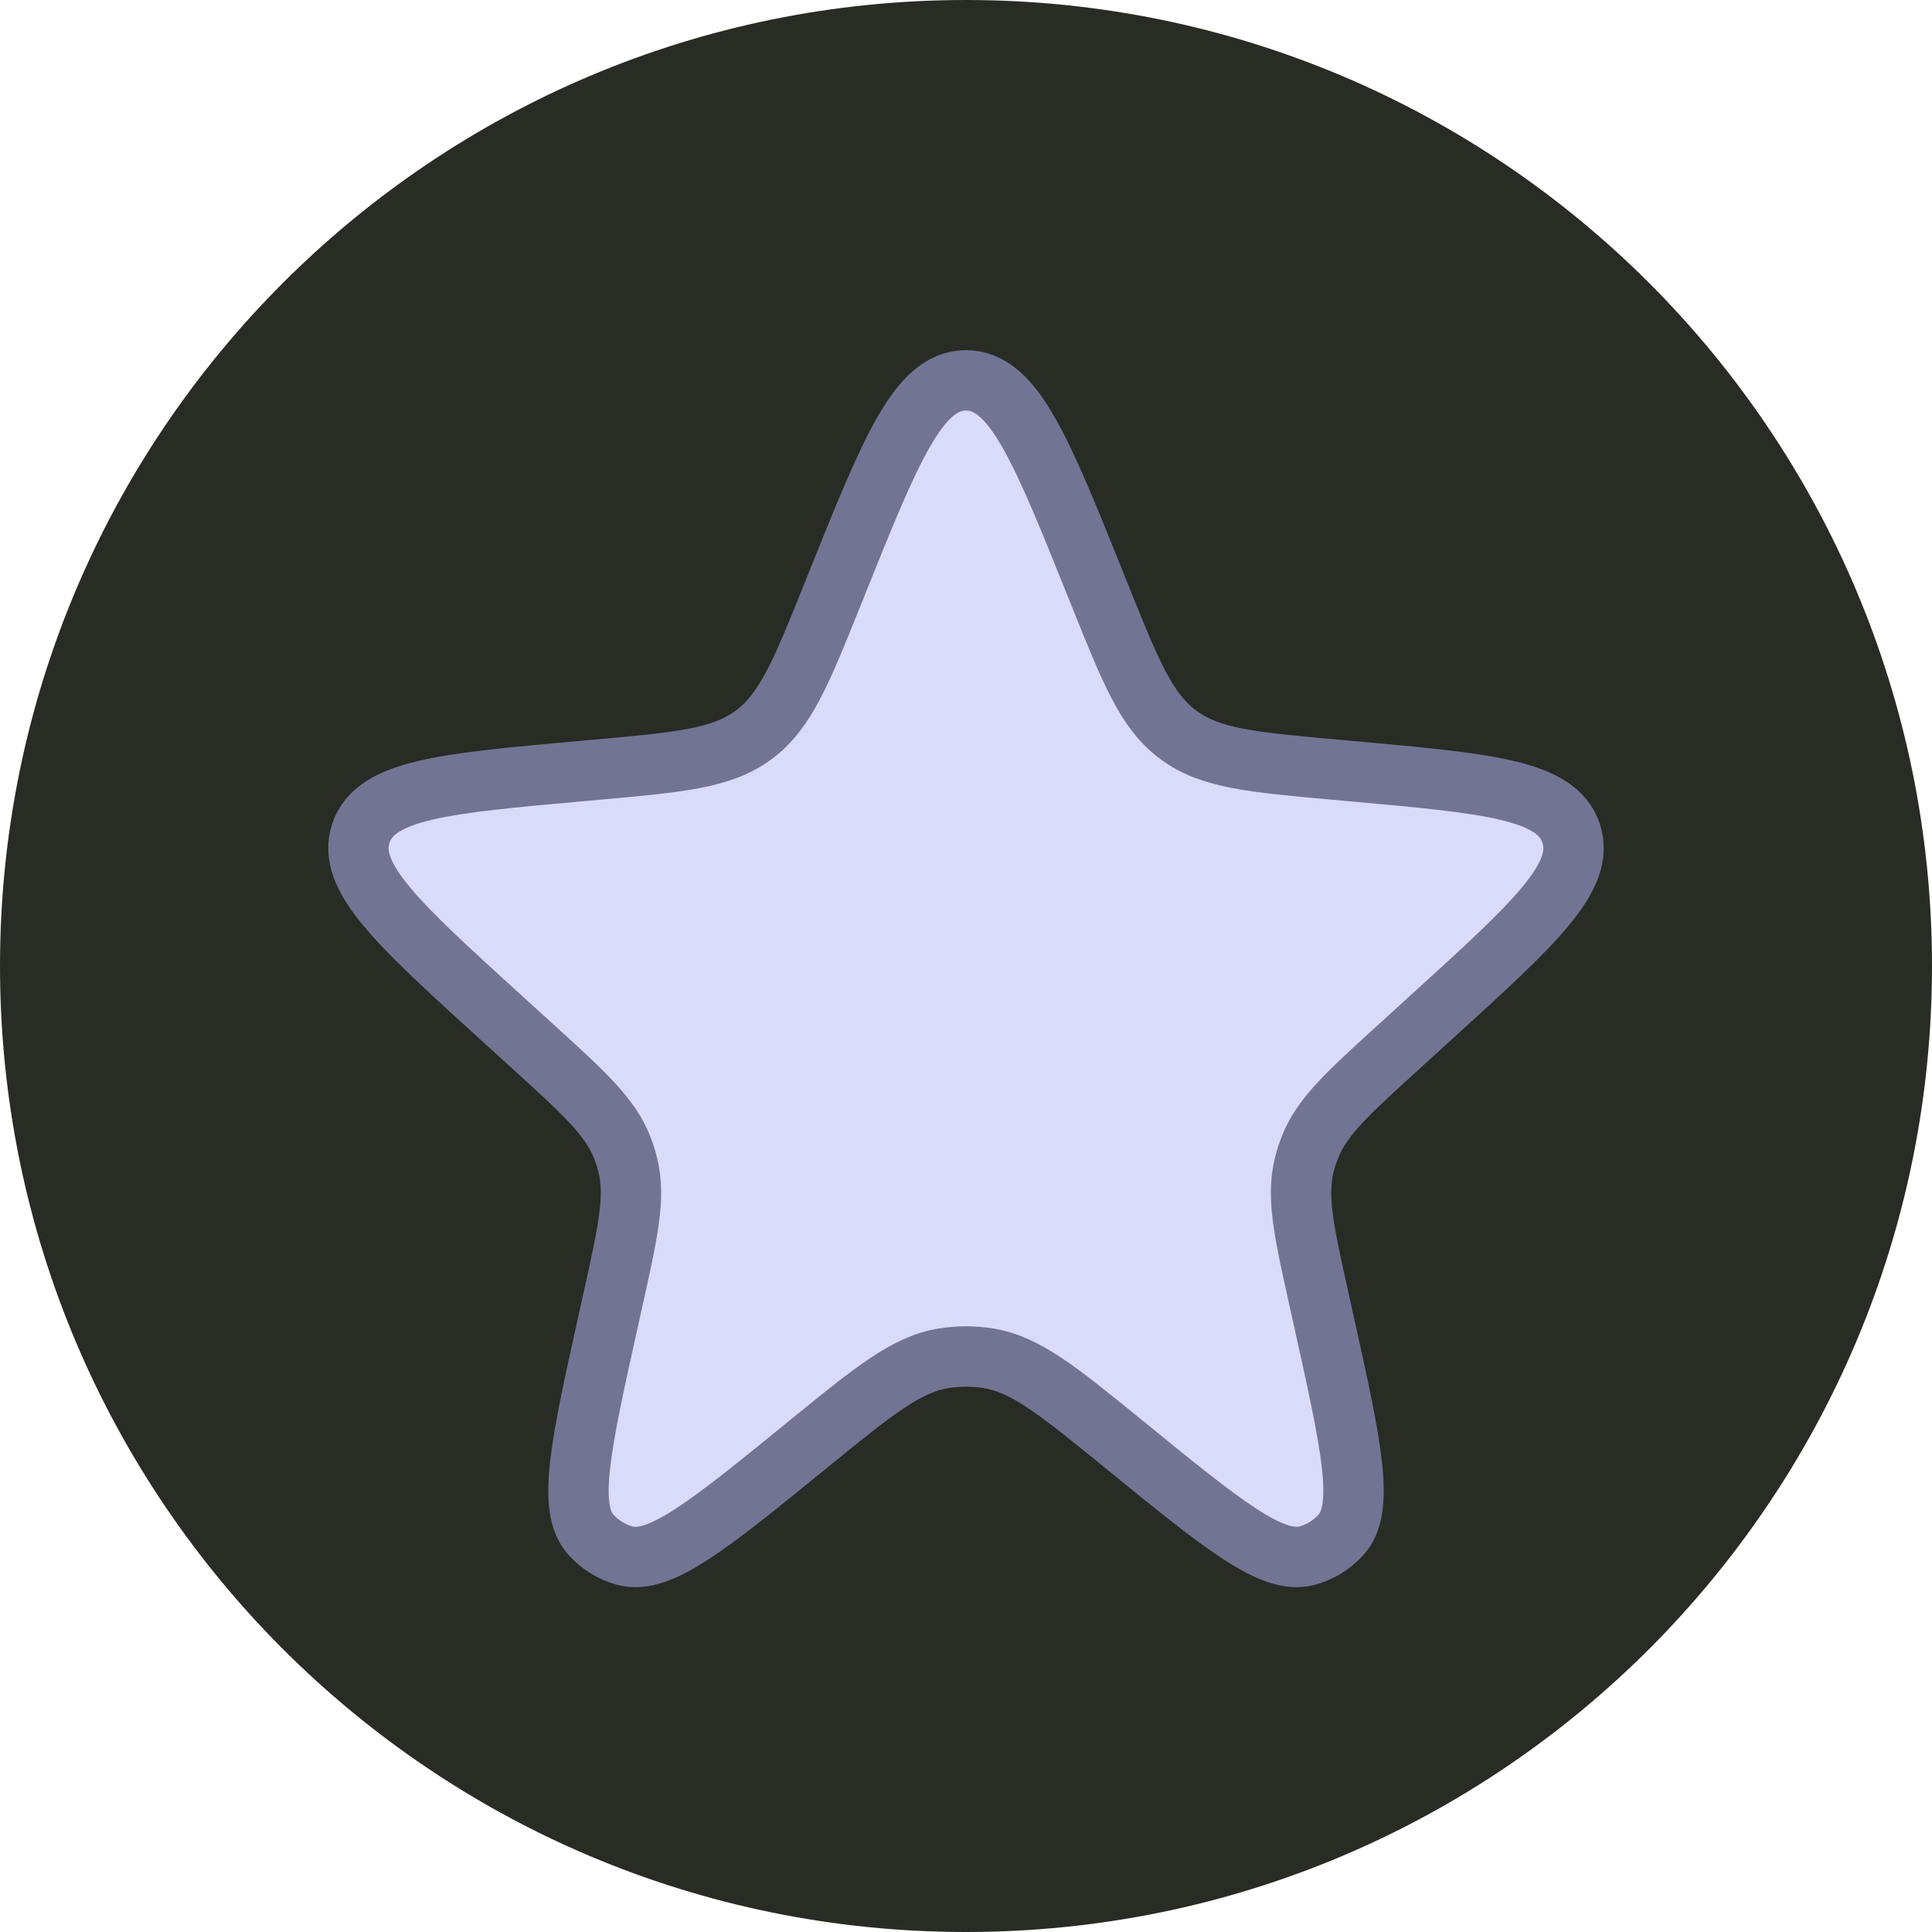 <svg xmlns="http://www.w3.org/2000/svg" width="32" height="32" viewBox="0 0 32 32" fill="none"><path d="M16 32C24.837 32 32 24.837 32 16C32 7.163 24.837 0 16 0C7.163 0 0 7.163 0 16C0 24.837 7.163 32 16 32Z" fill="#282C25"></path><path d="M13.835 9.732C14.752 7.444 15.211 6.3 16 6.3C16.789 6.3 17.248 7.444 18.166 9.732L18.209 9.839C18.727 11.131 18.986 11.777 19.515 12.17C20.043 12.563 20.736 12.625 22.123 12.749L22.374 12.772C24.644 12.975 25.779 13.077 26.022 13.799C26.265 14.521 25.422 15.288 23.736 16.822L23.174 17.334C22.32 18.11 21.893 18.498 21.695 19.007C21.657 19.102 21.627 19.199 21.602 19.298C21.472 19.829 21.596 20.392 21.846 21.518L21.924 21.869C22.384 23.939 22.613 24.974 22.212 25.42C22.062 25.587 21.868 25.707 21.651 25.766C21.072 25.924 20.25 25.255 18.607 23.915C17.527 23.036 16.988 22.596 16.368 22.497C16.124 22.458 15.876 22.458 15.632 22.497C15.013 22.596 14.473 23.036 13.394 23.915C11.75 25.255 10.928 25.924 10.349 25.766C10.133 25.707 9.938 25.587 9.788 25.42C9.387 24.974 9.617 23.939 10.076 21.869L10.154 21.518C10.404 20.392 10.529 19.829 10.398 19.298C10.374 19.199 10.343 19.102 10.306 19.007C10.107 18.498 9.68 18.11 8.827 17.334L8.264 16.822C6.578 15.288 5.735 14.521 5.978 13.799C6.221 13.077 7.356 12.975 9.626 12.772L9.877 12.749C11.264 12.625 11.957 12.563 12.486 12.17C13.014 11.777 13.273 11.131 13.792 9.839L13.835 9.732Z" fill="#DADBF9" stroke="#727494"></path></svg>